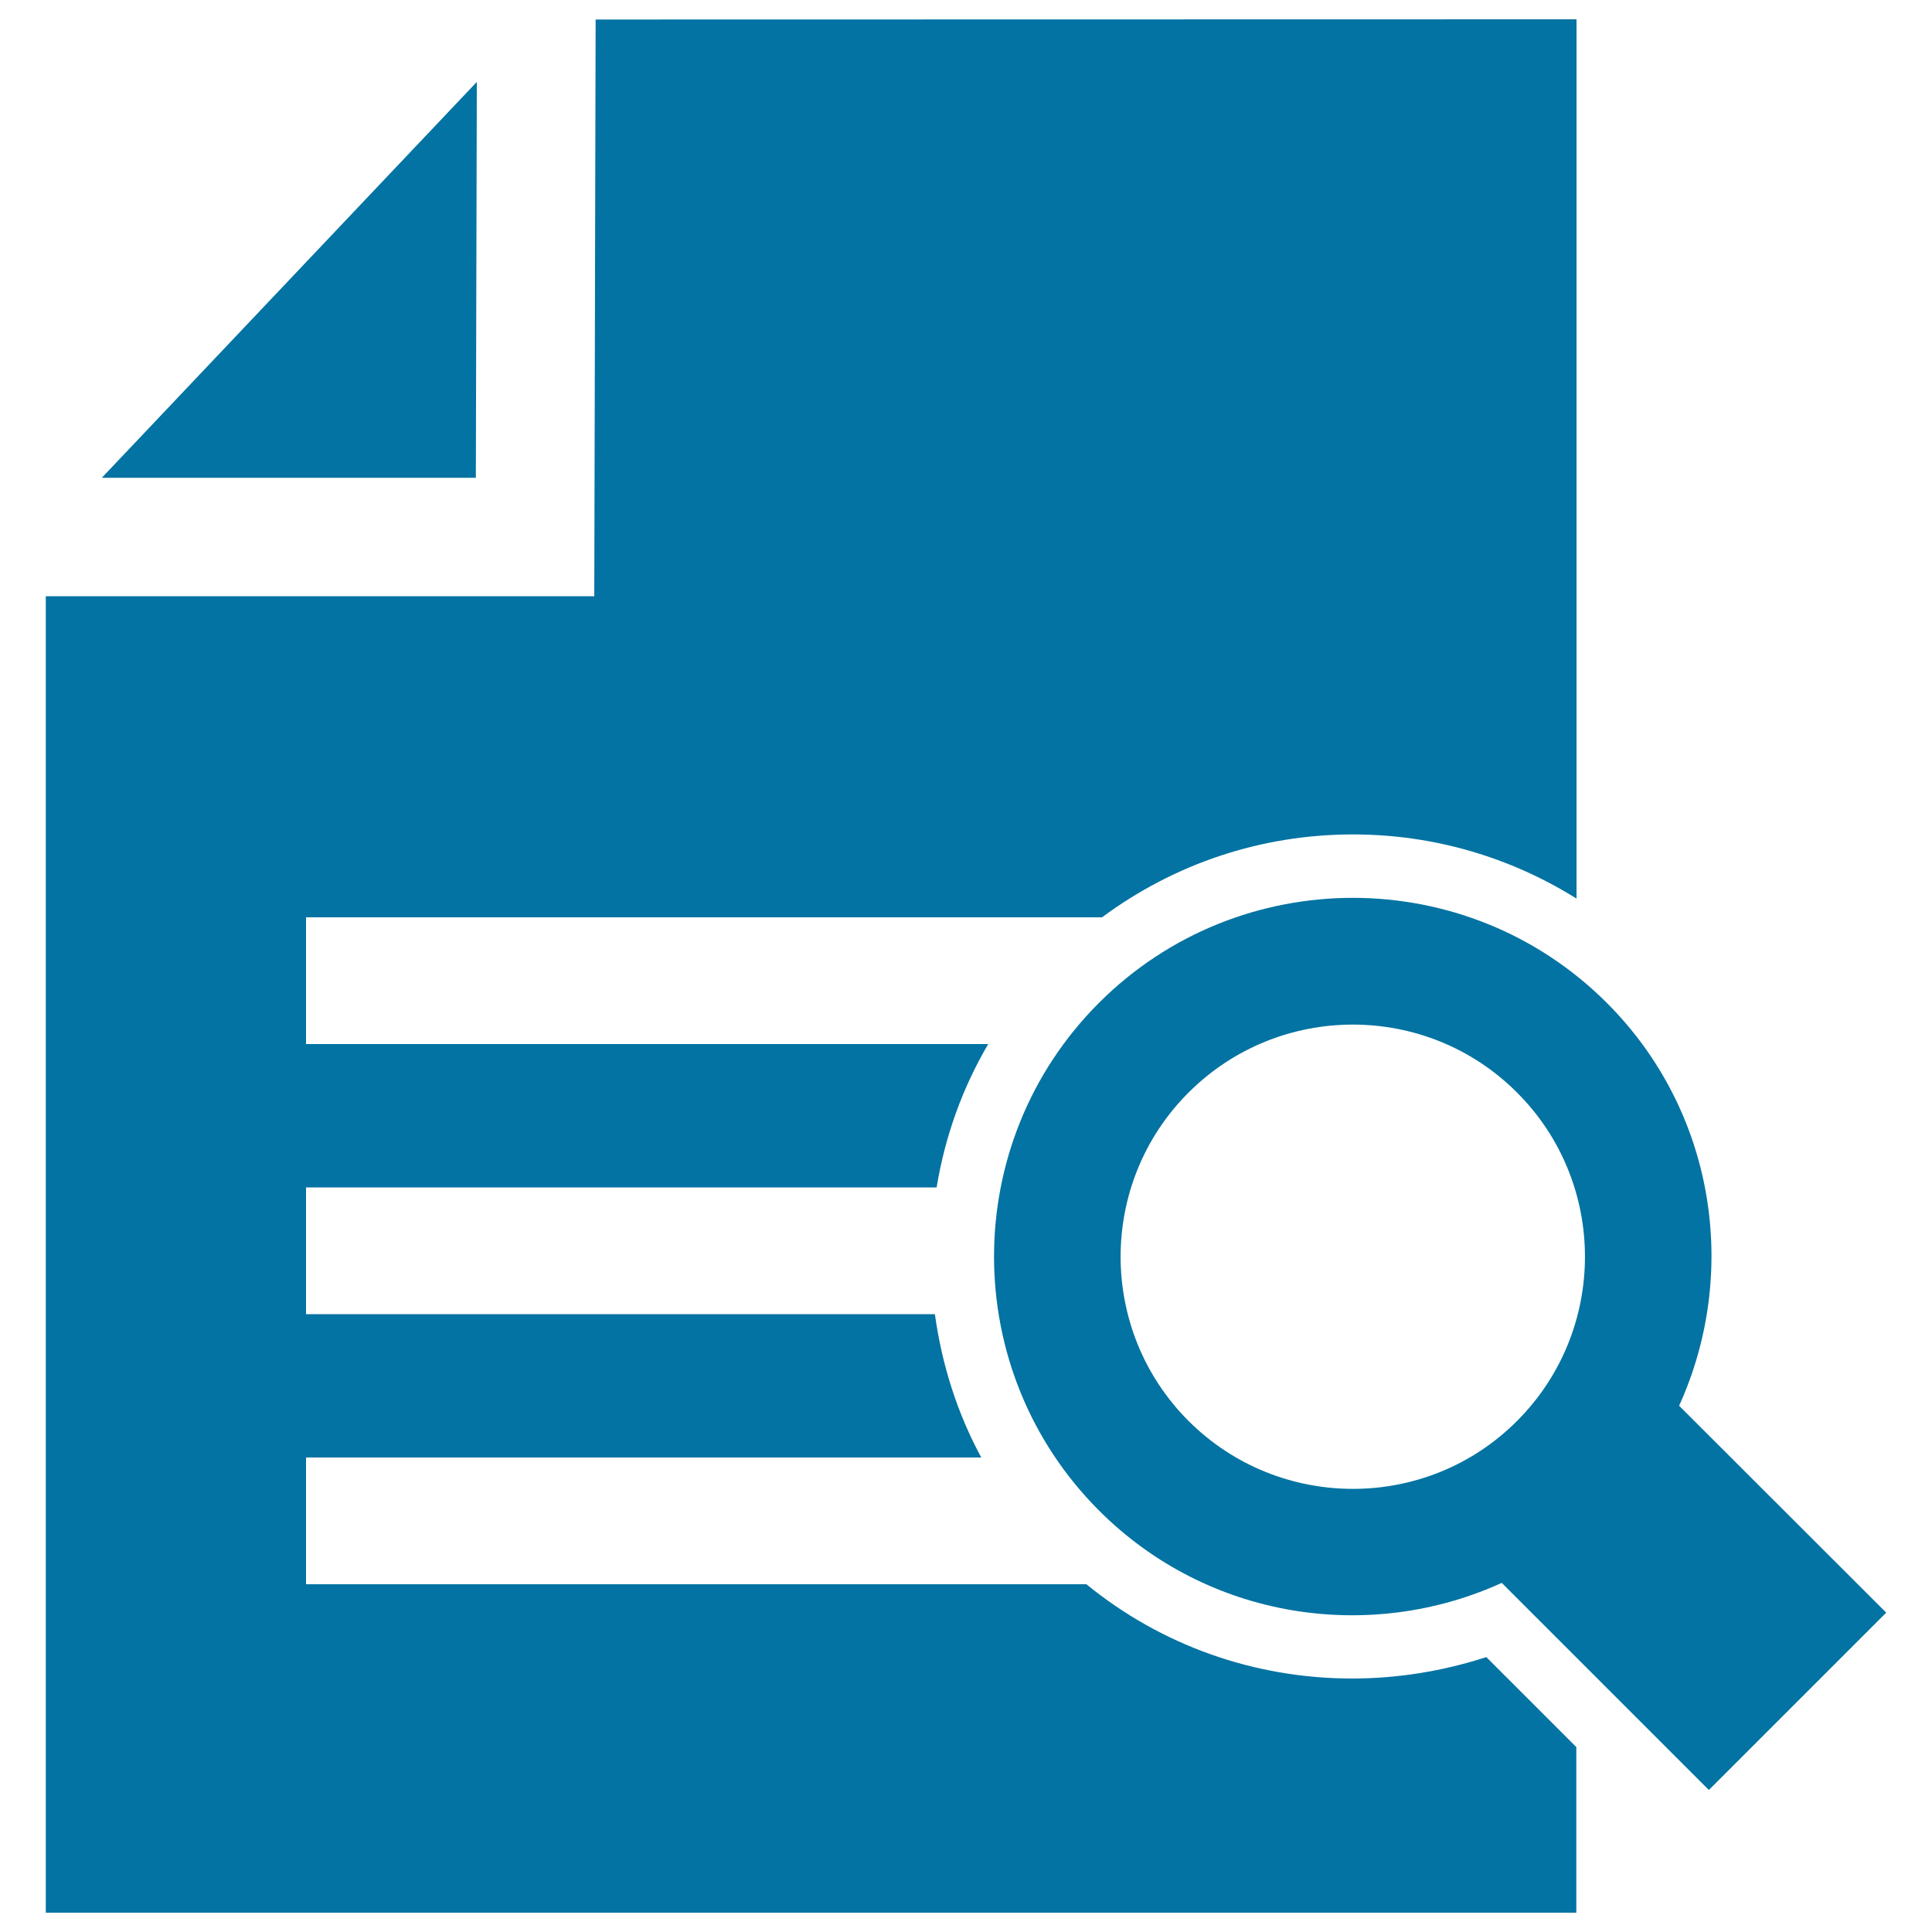 <svg xmlns="http://www.w3.org/2000/svg" viewBox="0 0 1000 1000" style="fill:#0273a2">
<title>Search File SVG icon</title>
<g><g><path d="M976.3,834.7L869.1,727.6c31.2-68.6,18.9-152.2-37.4-208.5c-72.5-72.5-190.4-72.5-262.9,0c-72.4,72.4-72.4,190.3,0.1,262.8c56.3,56.3,139.9,68.6,208.4,37.4l107.2,107.2L976.3,834.7z M785.2,735.5c-46.8,46.9-123.1,46.8-170,0c-46.9-46.9-46.9-123.2,0-170c46.9-46.9,123.2-46.9,170,0C832.1,612.3,832.1,688.6,785.2,735.5z"/><path d="M699.9,868.8c-50.7,0-98.9-17.2-137.6-48.8H158.4v-65.6h349.5c-12.4-22.9-20.4-48-24-74.2H158.4v-65.6h326.4c4.3-26.3,13.3-51.4,26.7-74.2H158.4v-65.6h412c37.4-27.7,82.3-42.9,129.9-42.9c41.6,0,81.3,11.7,115.7,33.2V10l-507.7,0.1l-0.7,298.5H23.7V990h792.2v-85.7l-46.6-46.6C746.9,865,723.3,868.8,699.9,868.8z"/><polygon points="246.8,42.4 52.7,247.3 246.3,247.3 "/></g></g>
</svg>